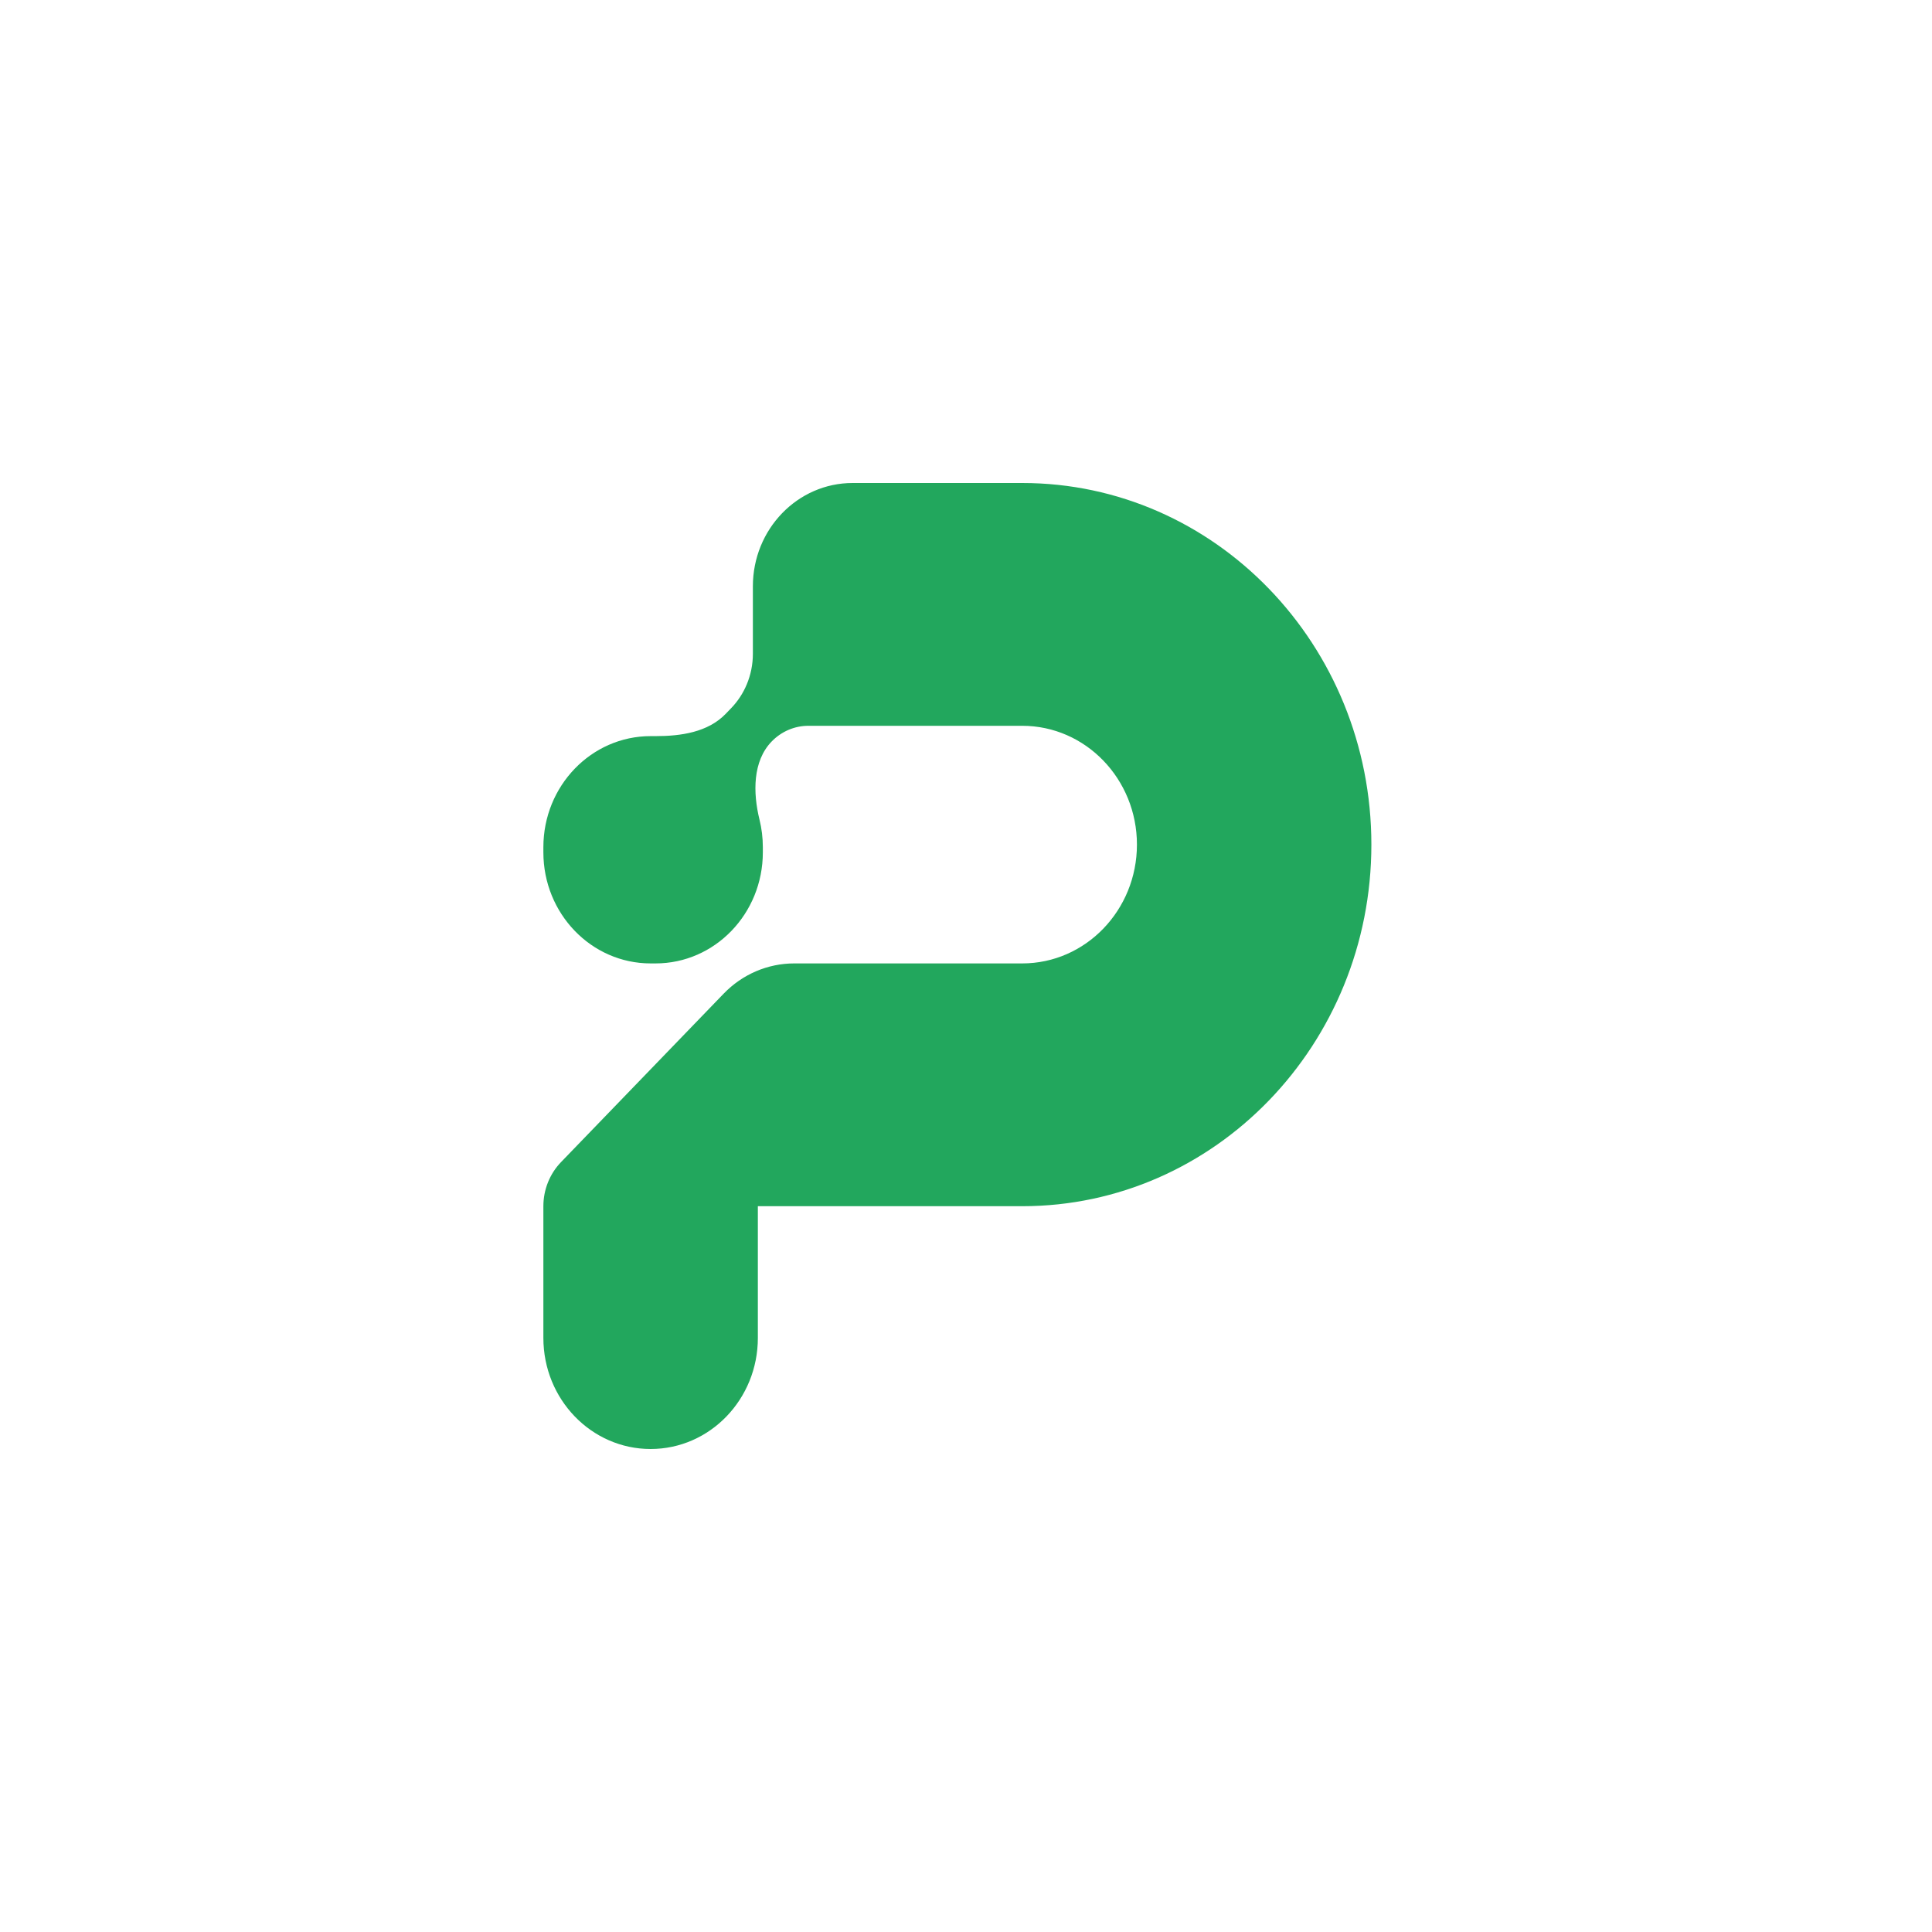 <svg width="128" height="128" viewBox="0 0 128 128" fill="none" xmlns="http://www.w3.org/2000/svg">
<path d="M56.489 32C52.838 32 49.88 35.065 49.88 38.845V43.319C49.88 44.02 49.74 44.706 49.477 45.337C49.234 45.922 48.883 46.461 48.439 46.92L48.078 47.295C46.895 48.519 45.106 48.77 43.435 48.77H43.105C39.181 48.77 36 52.065 36 56.128V56.471C36 60.534 39.181 63.829 43.105 63.829H43.435C47.36 63.829 50.54 60.534 50.54 56.471V56.128C50.54 55.497 50.463 54.884 50.318 54.299C49.88 52.515 49.864 50.432 51.121 49.13C51.767 48.461 52.642 48.086 53.556 48.086H67.725C71.922 48.086 75.325 51.61 75.325 55.957C75.325 60.304 71.922 63.829 67.725 63.829H52.616C50.863 63.829 49.182 64.55 47.943 65.834L37.169 76.993C36.421 77.768 36 78.819 36 79.914V88.642C36 92.706 39.181 96 43.105 96C47.029 96 50.21 92.706 50.21 88.642V79.914H67.725C80.499 79.914 90.857 69.189 90.857 55.957C90.857 42.726 80.499 32 67.725 32H56.489Z" fill="#22A75D"/>
</svg>
